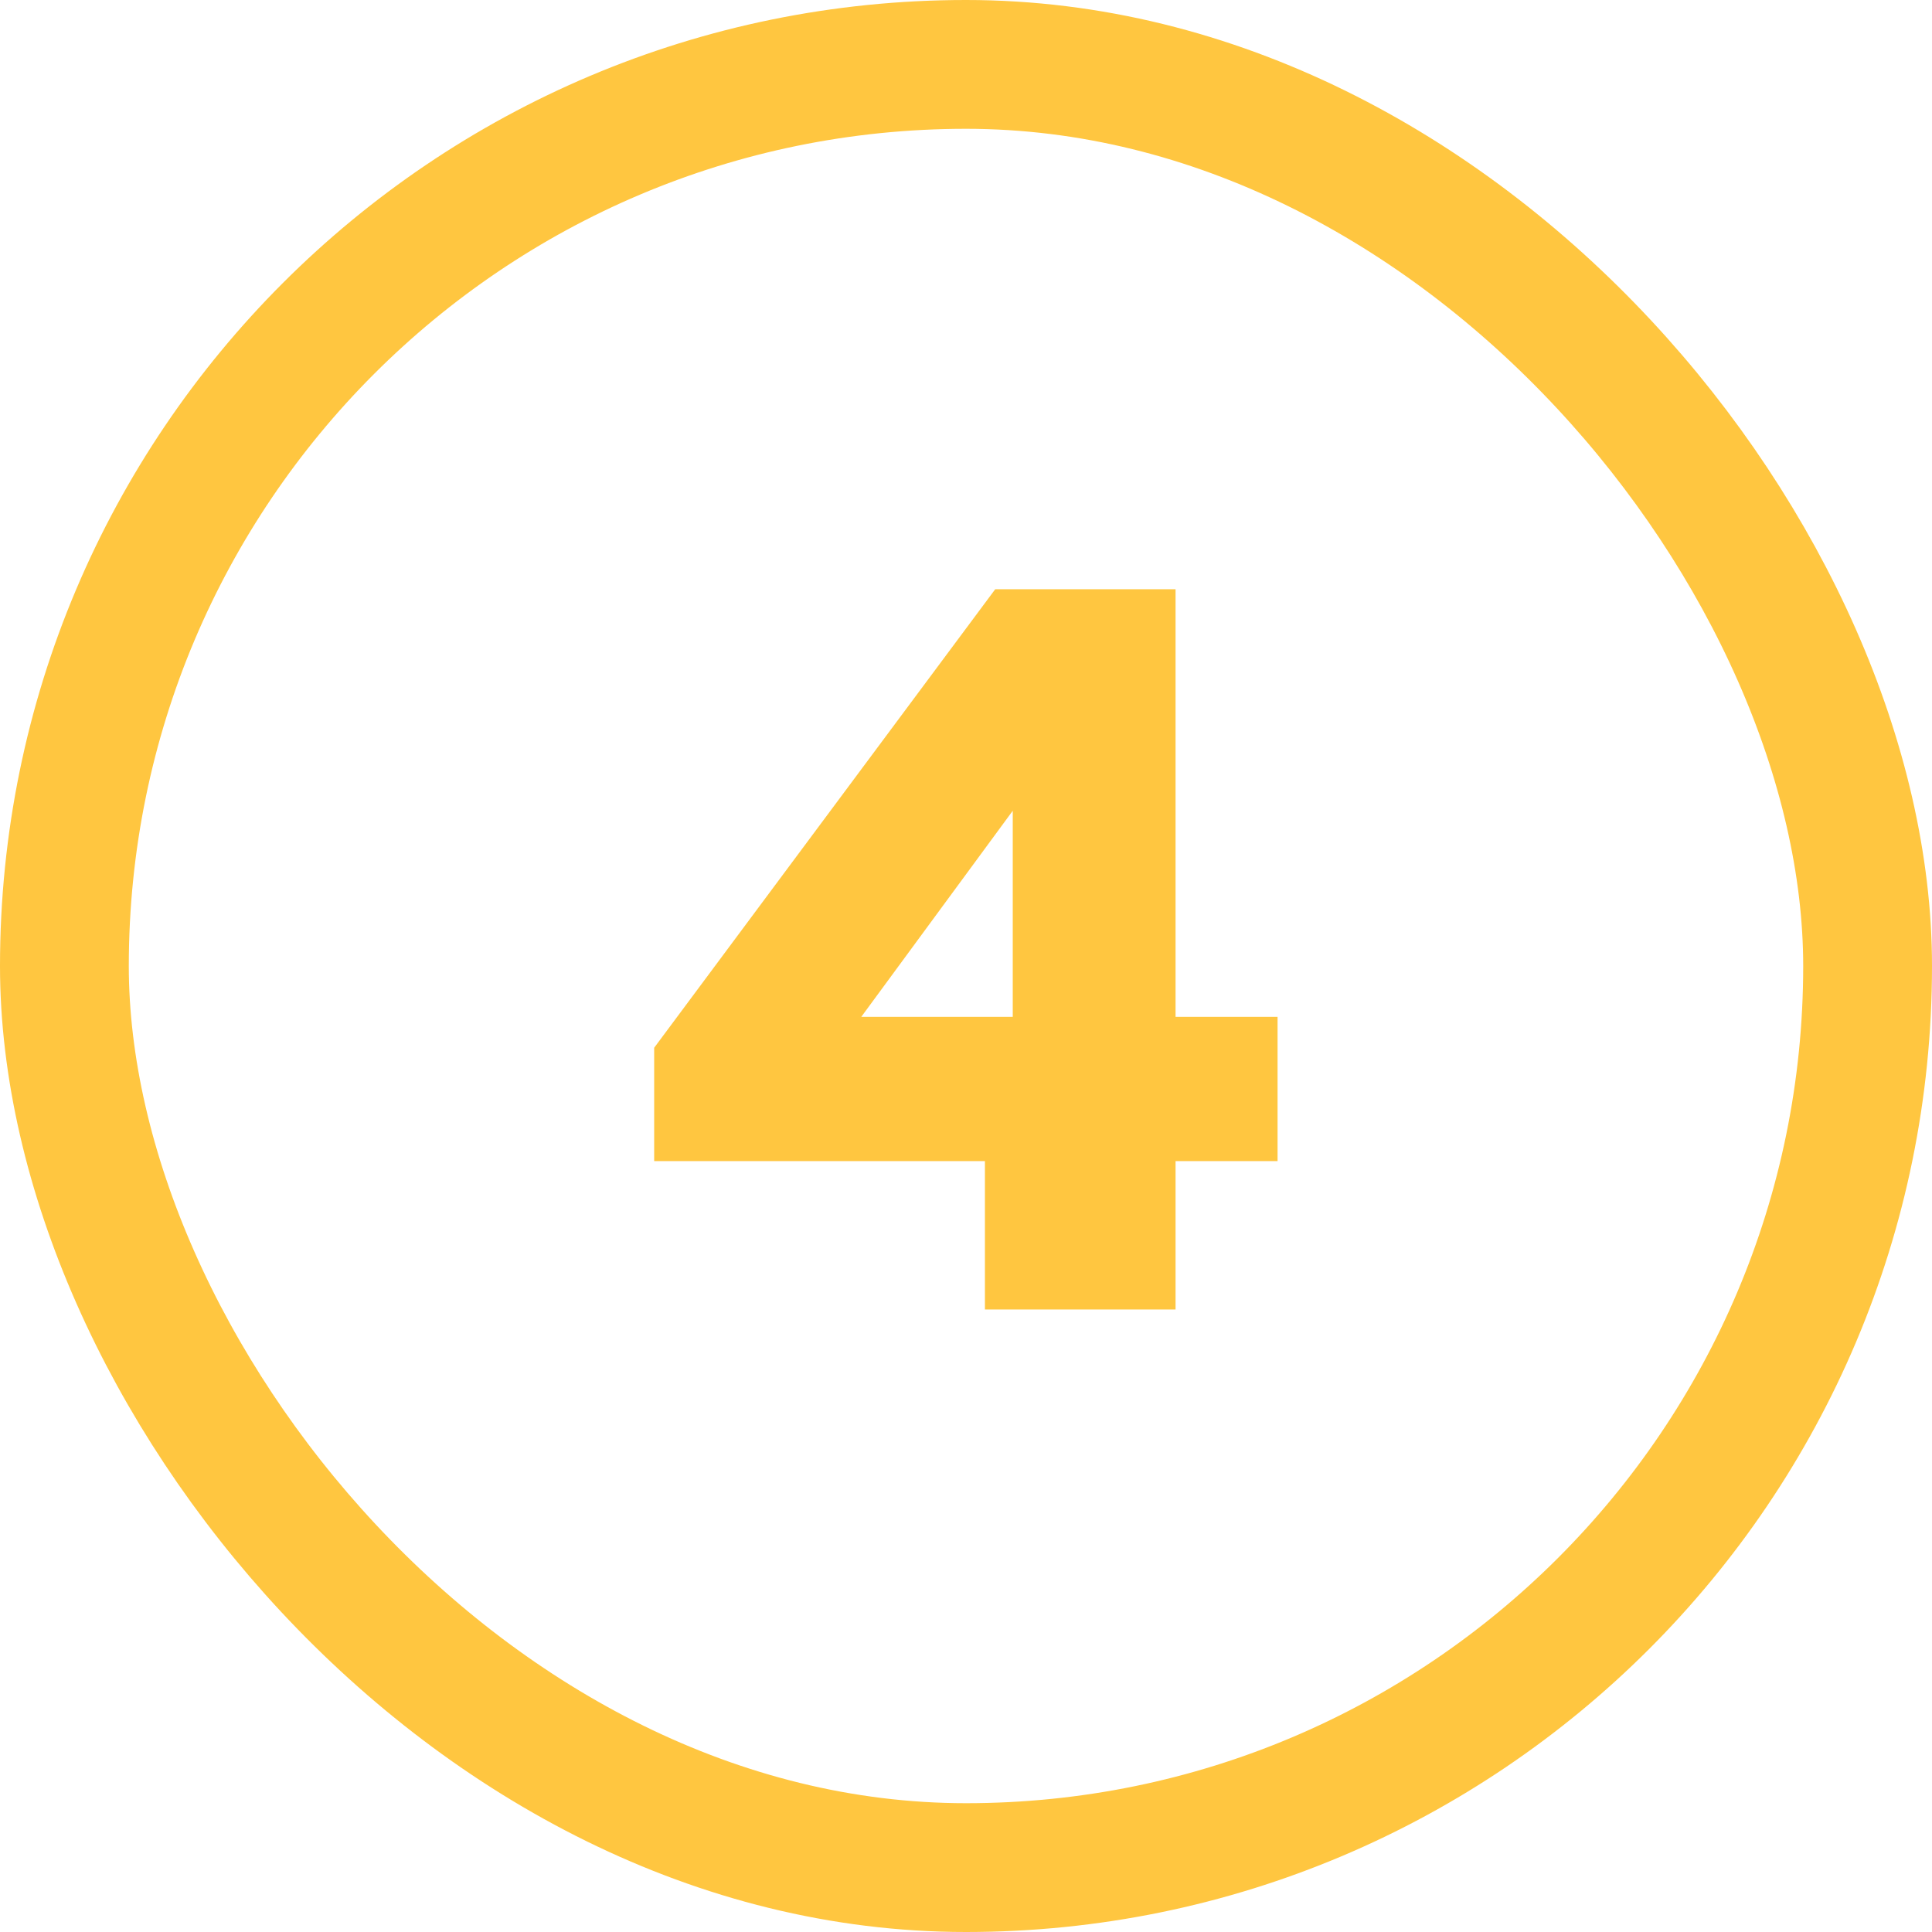 <svg fill="none" height="45" viewBox="0 0 45 45" width="45" xmlns="http://www.w3.org/2000/svg"><rect height="42" rx="21" stroke="#ffc640" stroke-width="3" width="42" x="1.5" y="1.5"/><path d="m22.941 27.044h-7.704v-2.64l7.944-10.68h4.2v9.96h2.376v3.36h-2.376v3.456h-4.44zm.648-3.36v-4.8l-3.528 4.8z" fill="#ffc640"/></svg>